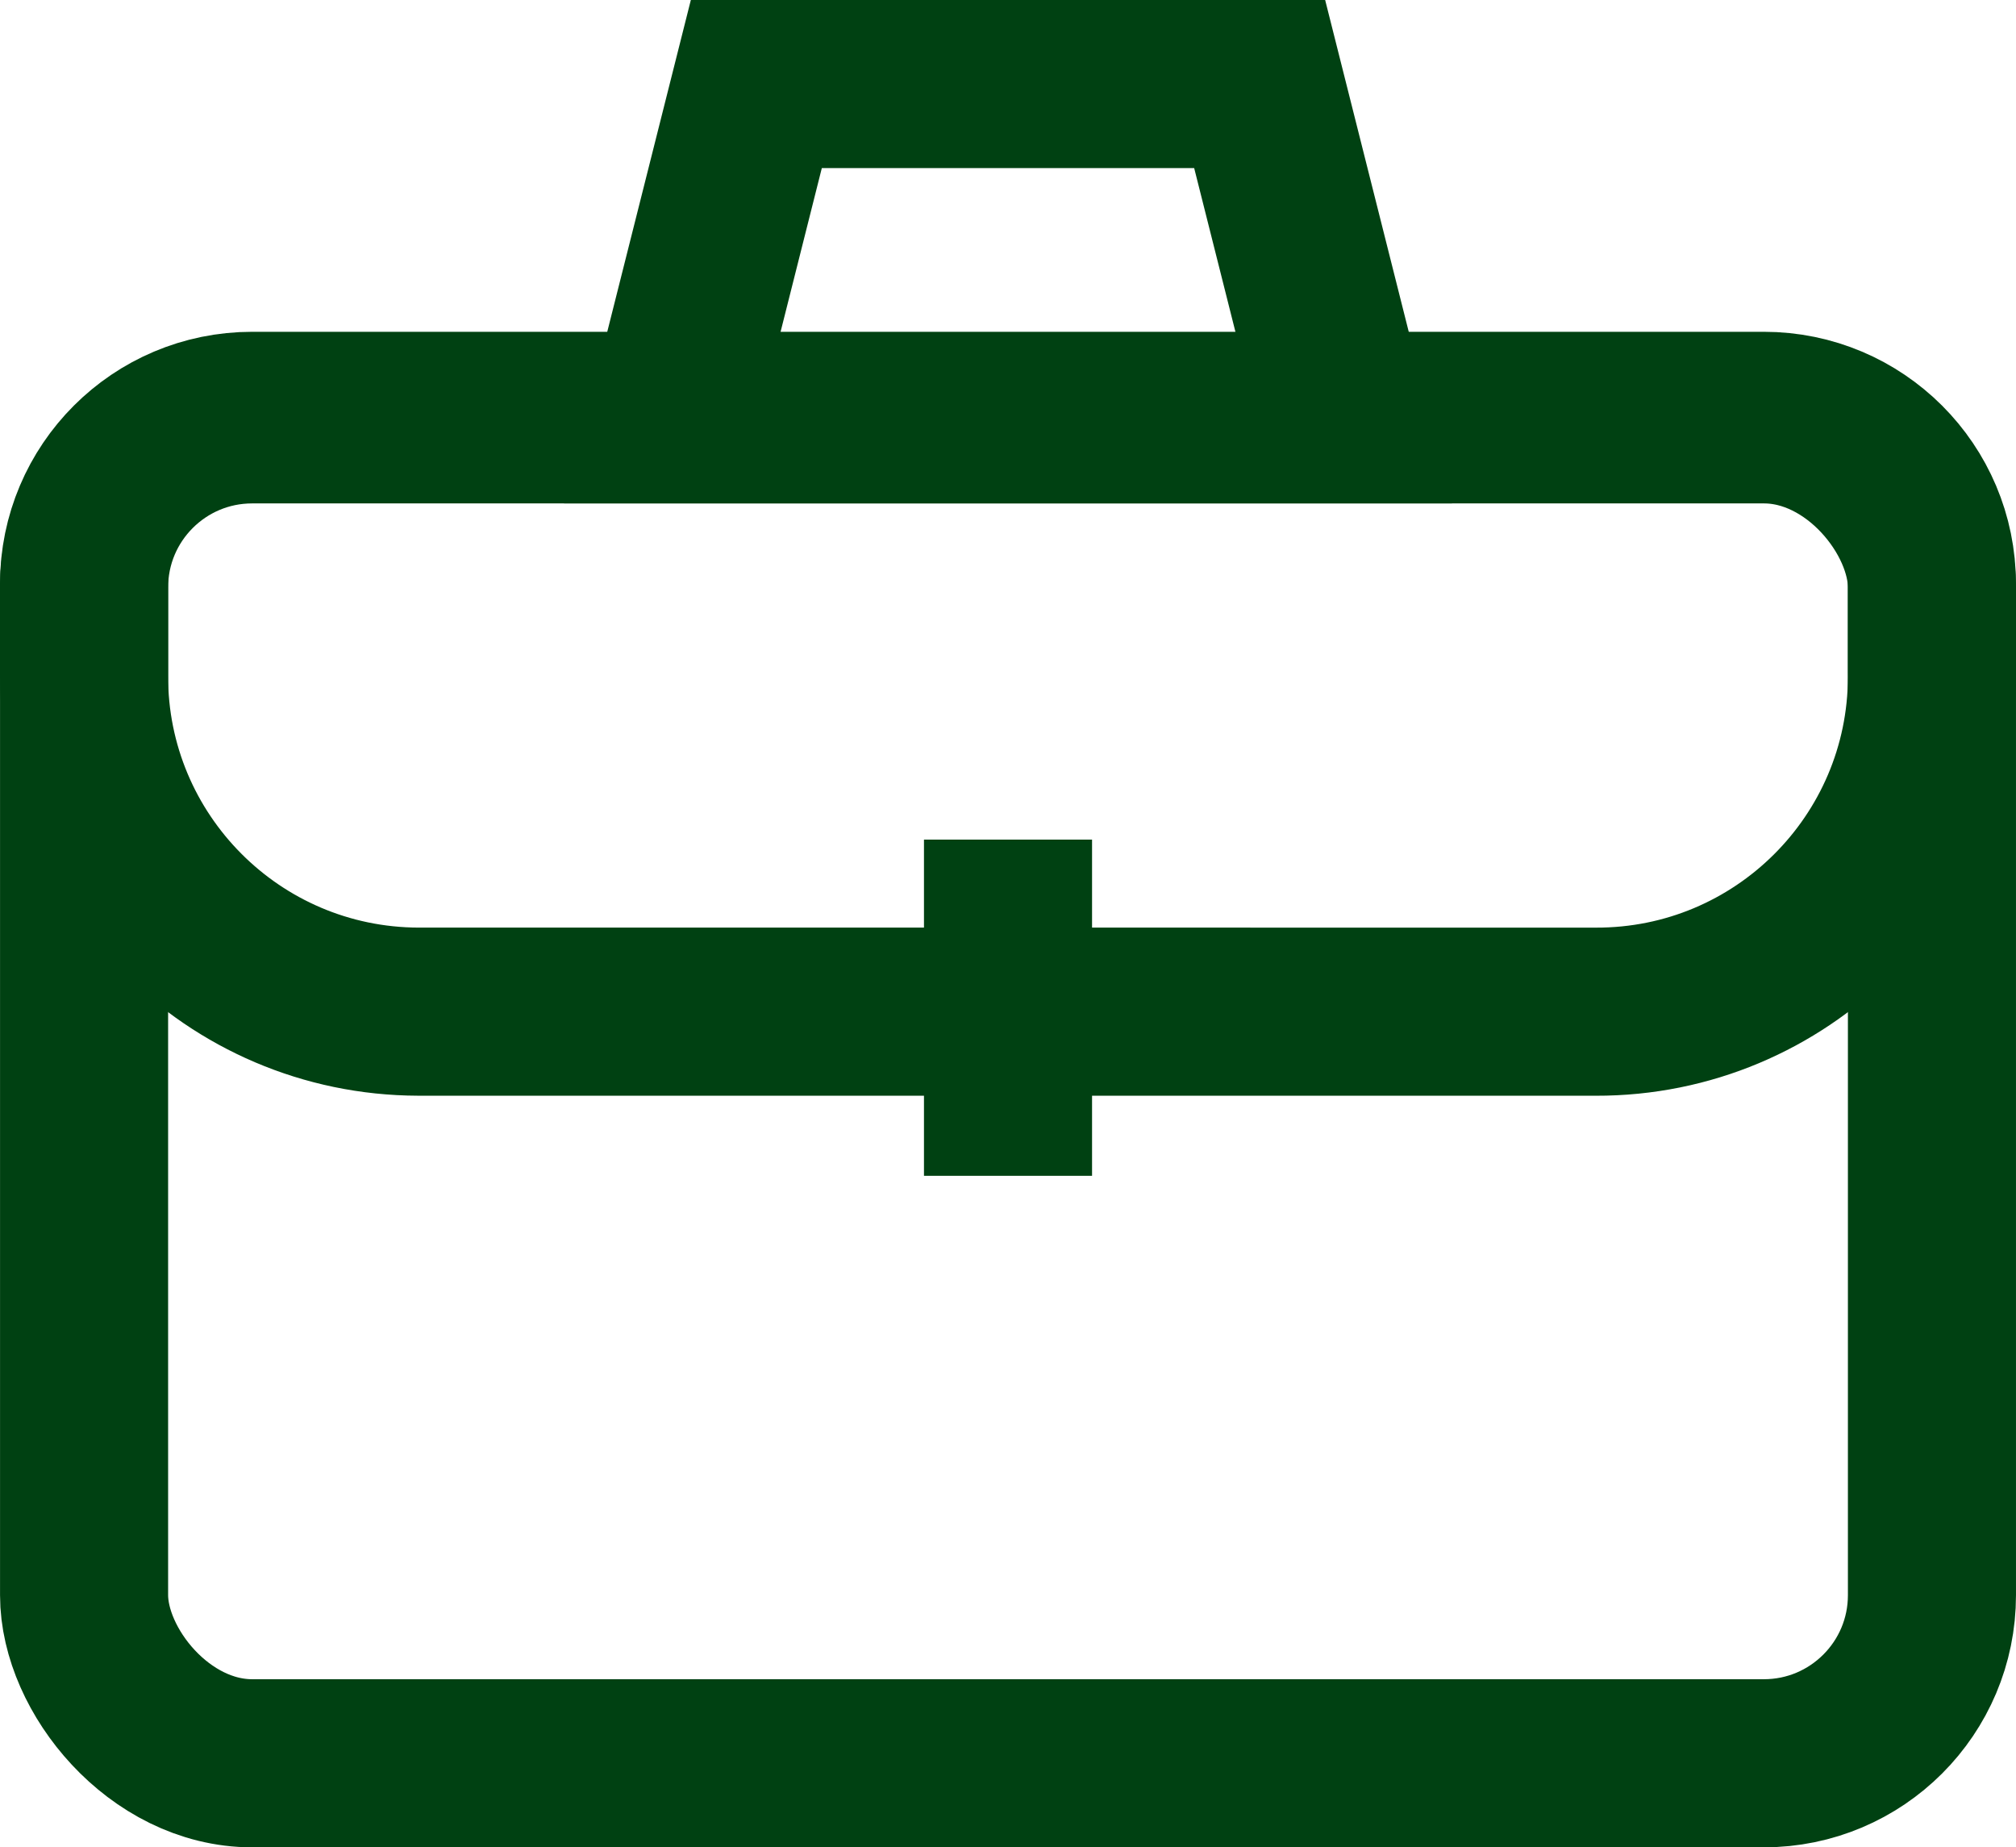<svg viewBox="0 0 763.69 699.67" xmlns="http://www.w3.org/2000/svg" id="Camada_2">
  <defs>
    <style>
      .cls-1, .cls-2 {
        fill: none;
        stroke: #004112;
        stroke-miterlimit: 333.33;
        stroke-width: 63.67px;
      }

      .cls-2 {
        stroke-linecap: square;
      }
    </style>
  </defs>
  <g data-name="Camada_1" id="Camada_1-2">
    <g id="briefcase_simple">
      <rect ry="63.67" rx="63.67" height="509" width="700" y="158.83" x="31.85" class="cls-2"></rect>
      <path d="M445.51,383.17h159c70.14.19,127.15-56.52,127.34-126.66,0-.67,0-1.34-.01-2.01v-33.33c0-35.16-28.5-63.67-63.67-63.67H95.51c-35.16,0-63.67,28.49-63.68,63.65,0,.45,0,.9.01,1.35v33.33c-.18,70.14,56.53,127.15,126.67,127.33.22,0,.45,0,.67,0h286.33Z" class="cls-1"></path>
      <line y2="413.5" x2="381.85" y1="349.83" x1="381.85" class="cls-2"></line>
      <polygon points="509.18 158.83 254.51 158.83 286.51 31.83 477.18 31.83 509.18 158.83" class="cls-2"></polygon>
    </g>
  </g>
</svg>